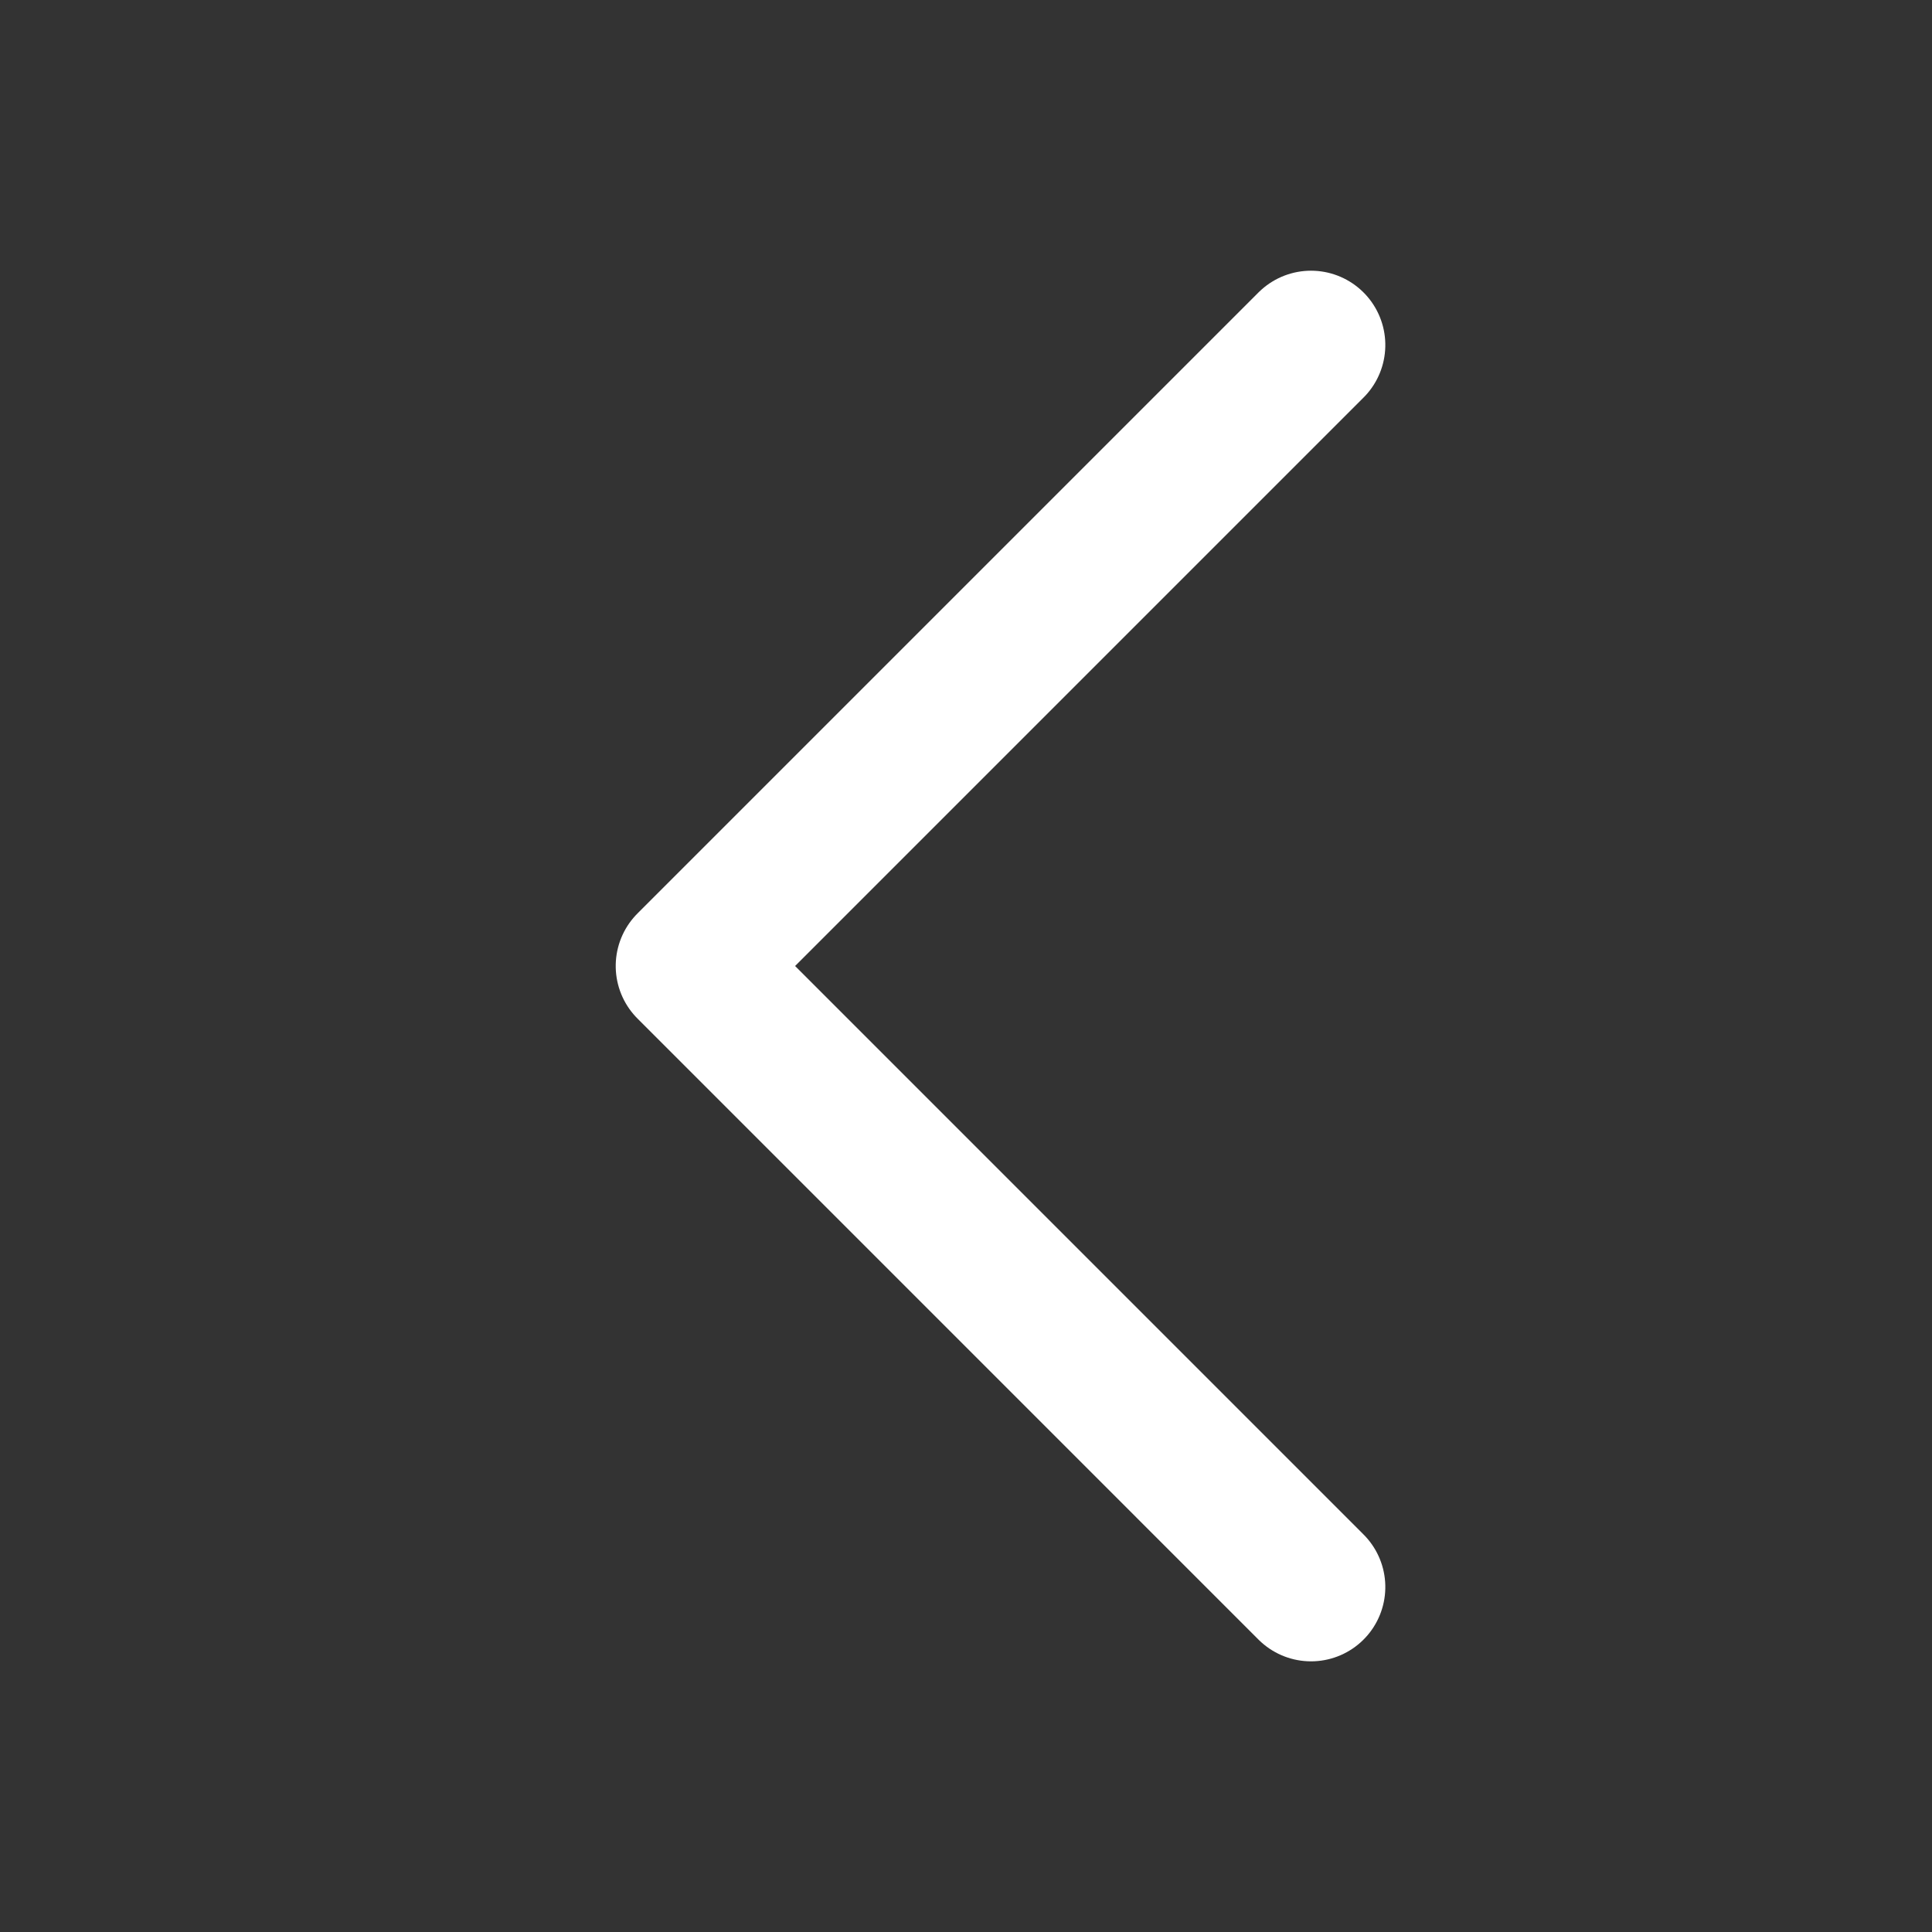 <svg xmlns="http://www.w3.org/2000/svg" width="52" height="52" viewBox="0 0 52 52">
  <rect x="0" y="0" width="52" height="52" fill="#333333" stroke="none"/>
  <g id="그룹_36694" data-name="그룹 36694" transform="translate(-1014 -7701)">
    <g id="그룹_35412" data-name="그룹 35412" transform="translate(1014 7701)">
      <path id="패스_13013" data-name="패스 13013" d="M0,0,16.714,16.714,33.429,0" transform="translate(35.286 9.286) rotate(90)" fill="none" stroke="#fff" stroke-linecap="round" stroke-linejoin="round" stroke-width="4"/>
      <rect id="사각형_25826" data-name="사각형 25826" width="52" height="52" fill="none" opacity="0.2"/>
    </g>
  </g>
</svg>
